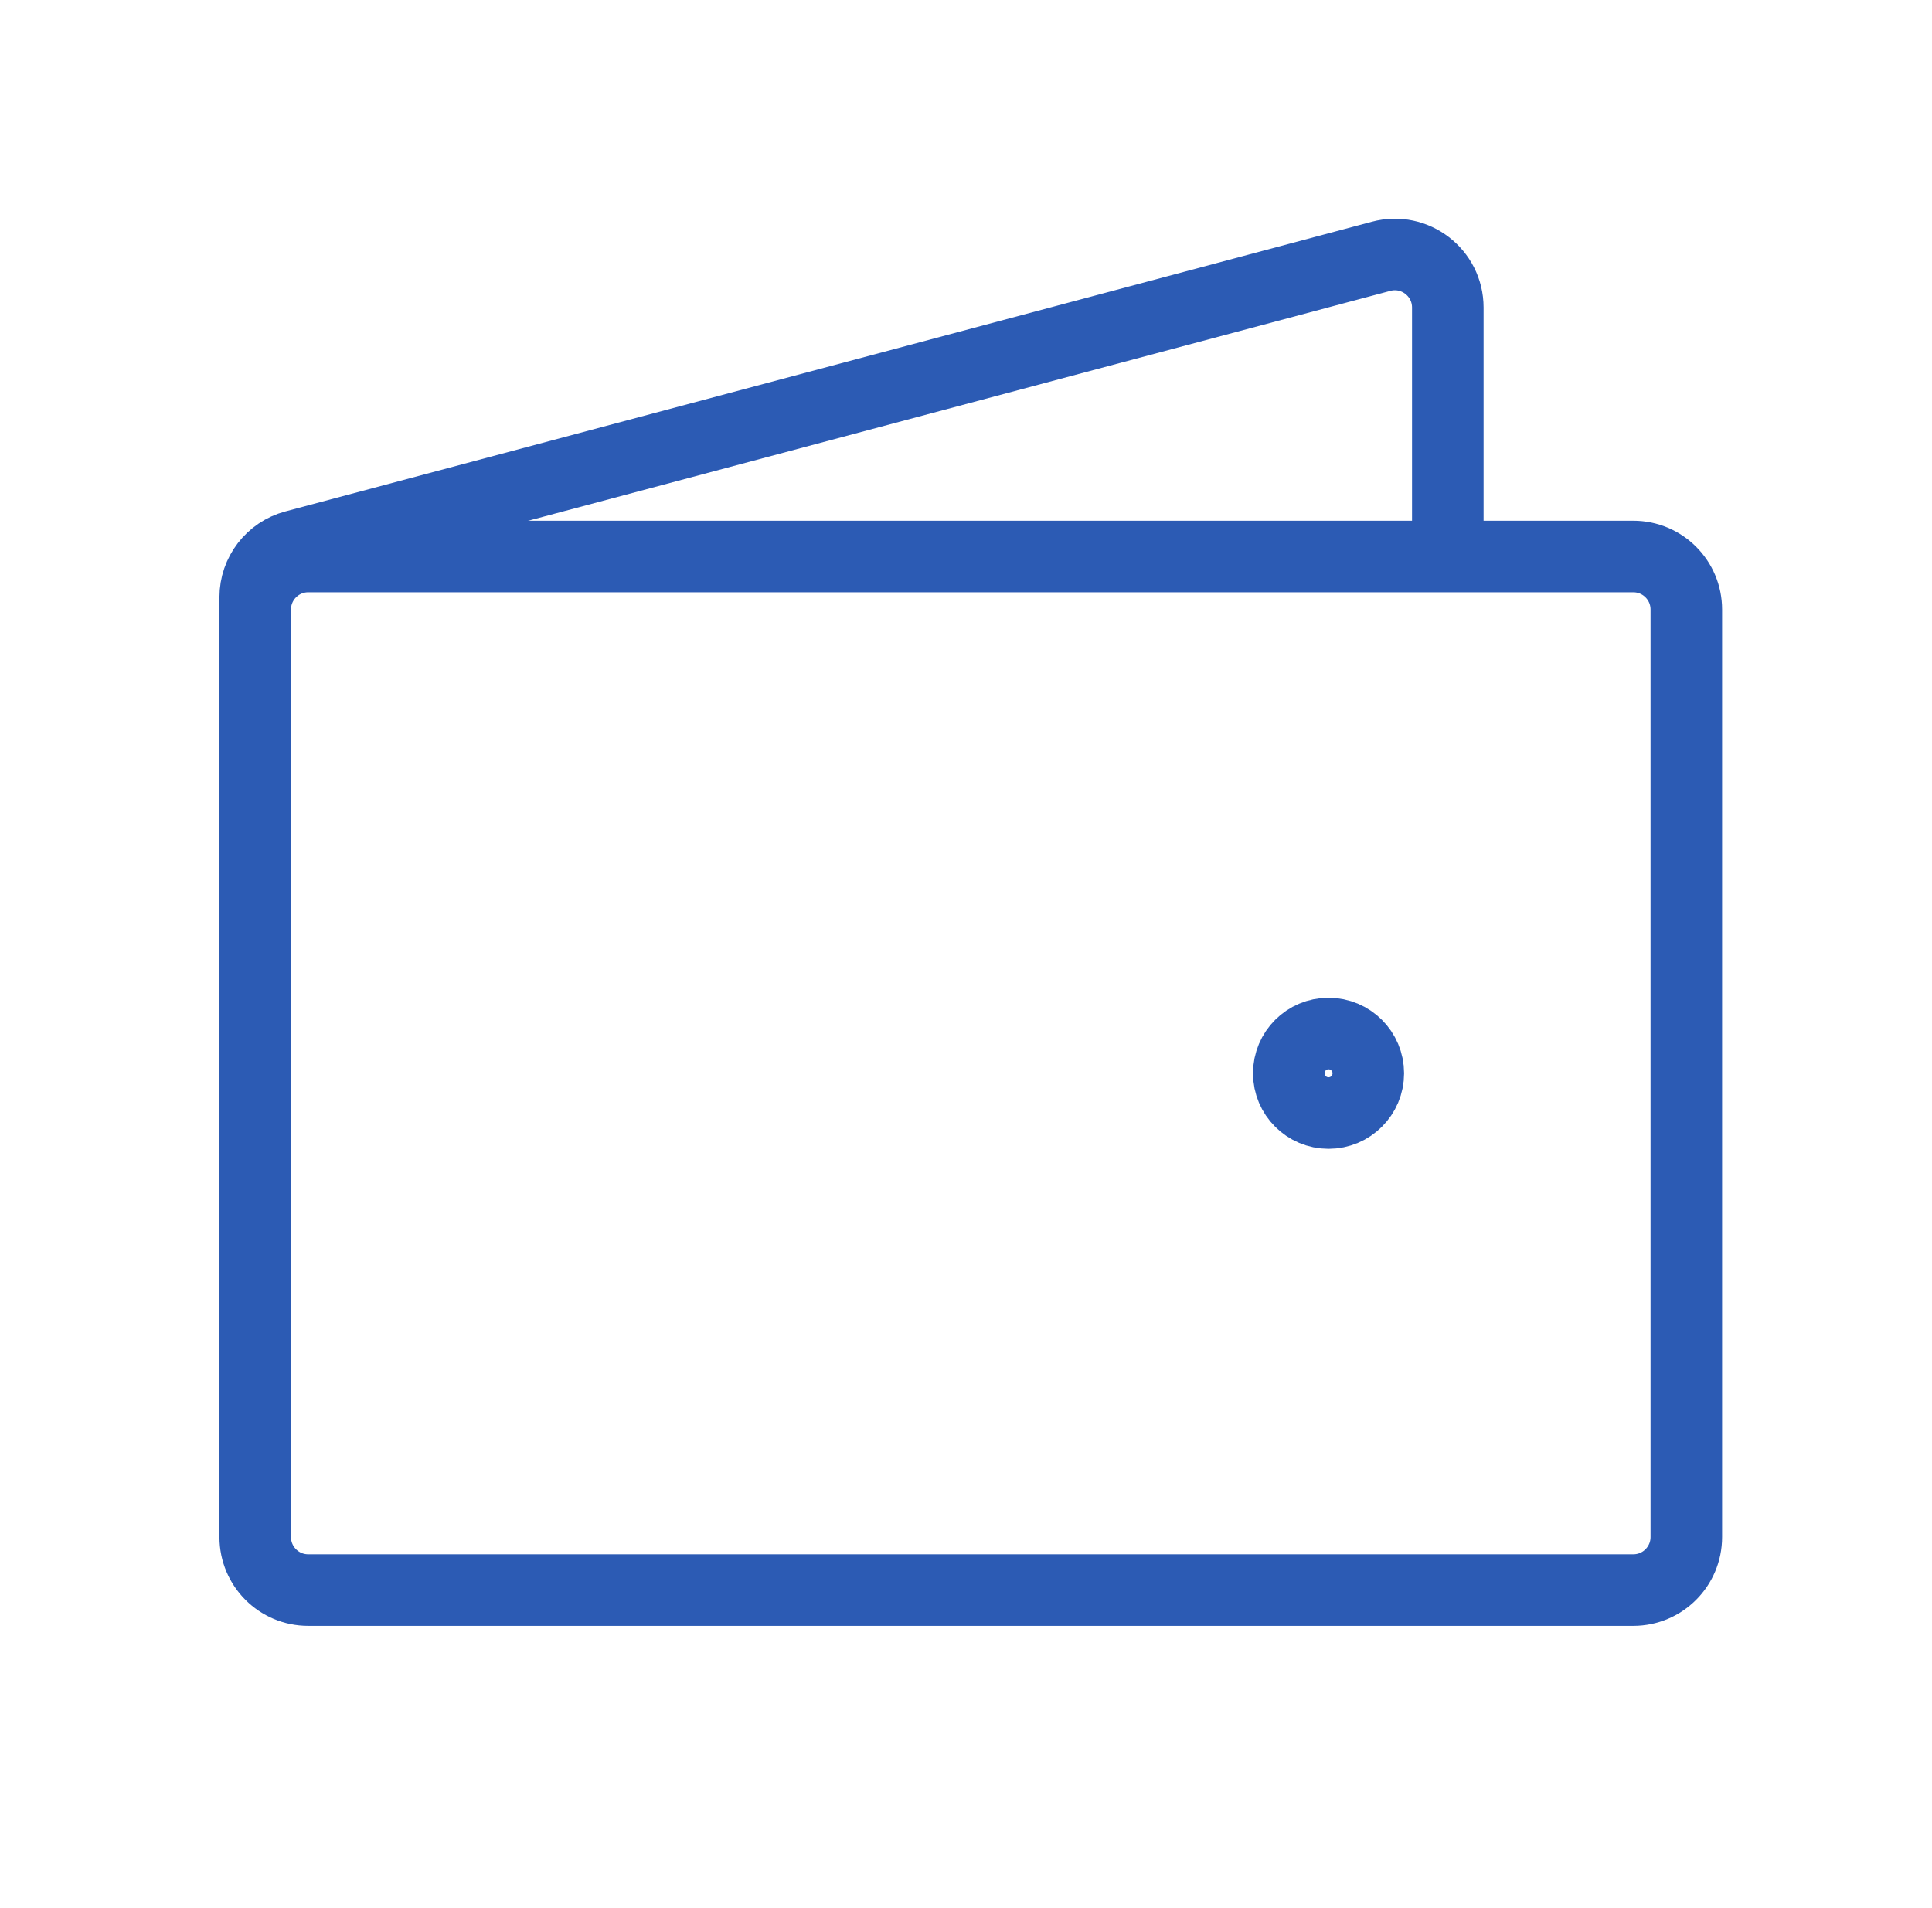 <svg width="81" height="80" viewBox="0 0 81 80" fill="none" xmlns="http://www.w3.org/2000/svg">
<path d="M68.478 66.667H12.922C11.695 66.667 10.7 65.672 10.7 64.444V25.555C10.7 24.328 11.695 23.333 12.922 23.333H68.478C69.705 23.333 70.7 24.328 70.7 25.555V64.444C70.7 65.672 69.705 66.667 68.478 66.667Z" stroke="#2C5BB4" stroke-width="3"/>
<path d="M55.7 46.667C54.779 46.667 54.033 45.92 54.033 45C54.033 44.079 54.779 43.333 55.7 43.333C56.62 43.333 57.367 44.079 57.367 45C57.367 45.92 56.62 46.667 55.7 46.667Z" stroke="#2C5BB4" stroke-width="3" stroke-linecap="round" stroke-linejoin="round"/>
<path d="M60.7 23.333V12.893C60.7 11.432 59.316 10.369 57.905 10.745L12.35 22.893C11.377 23.153 10.7 24.034 10.7 25.041V30" stroke="#2C5BB4" stroke-width="3"/>
</svg>
